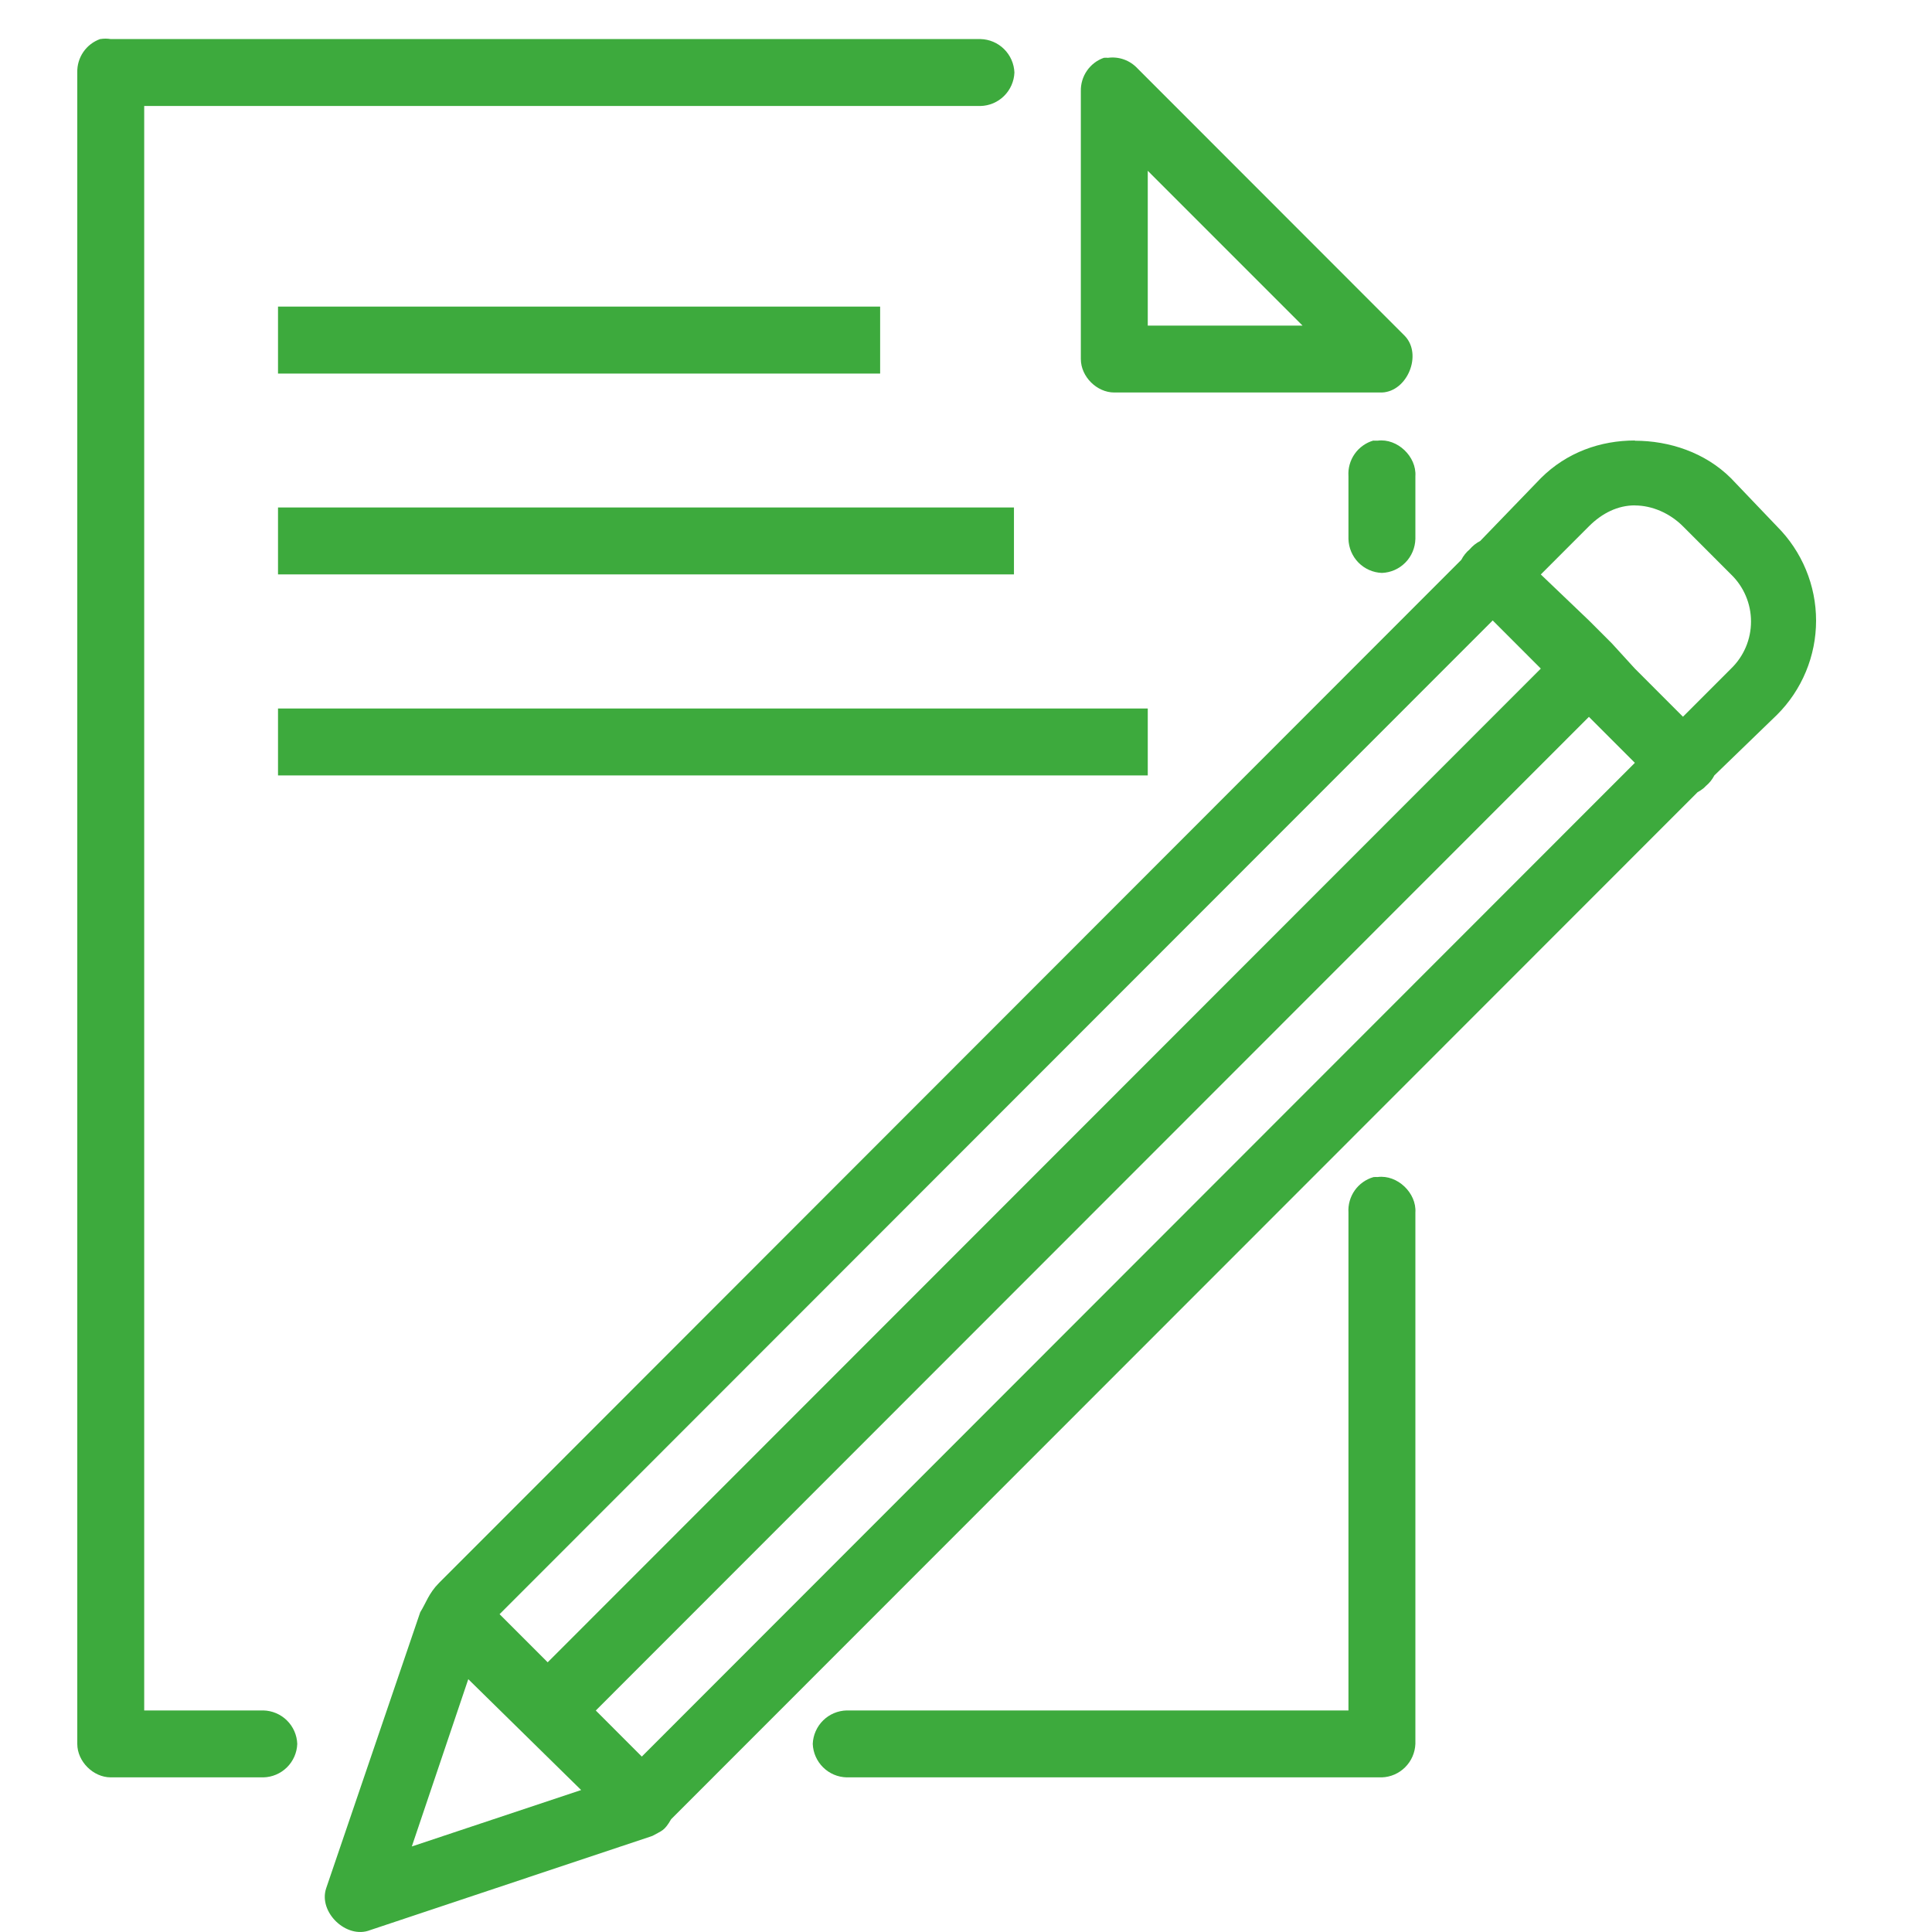 <?xml version="1.0" encoding="UTF-8"?> <svg xmlns="http://www.w3.org/2000/svg" width="50" height="50" viewBox="0 0 50 50" fill="none"> <path d="M2.596 1.009C2.418 1.072 2.264 1.189 2.157 1.345C2.05 1.501 1.995 1.686 2 1.875V45.132C2 45.586 2.412 45.998 2.866 45.998H6.816C7.045 45.993 7.263 45.9 7.426 45.739C7.589 45.578 7.685 45.361 7.693 45.132C7.685 44.903 7.589 44.686 7.426 44.525C7.263 44.364 7.045 44.272 6.816 44.266H3.732V2.743H25.375C25.604 2.738 25.822 2.645 25.985 2.484C26.148 2.323 26.244 2.106 26.253 1.877C26.244 1.648 26.148 1.431 25.985 1.27C25.822 1.109 25.604 1.016 25.375 1.011H2.866C2.777 0.996 2.685 0.996 2.596 1.011V1.009ZM28.568 1.496C28.39 1.558 28.236 1.676 28.129 1.832C28.022 1.987 27.967 2.173 27.972 2.362V9.292C27.972 9.746 28.384 10.158 28.838 10.158H35.764C36.425 10.132 36.815 9.176 36.359 8.696L29.434 1.766C29.338 1.664 29.219 1.586 29.087 1.539C28.955 1.492 28.814 1.477 28.675 1.496C28.639 1.493 28.604 1.493 28.568 1.496ZM29.704 4.42L33.709 8.426H29.704V4.42ZM7.195 7.935V9.668H22.778V7.935H7.195ZM35.547 11.4C35.35 11.456 35.177 11.579 35.059 11.747C34.941 11.915 34.884 12.119 34.898 12.324V13.949C34.904 14.178 34.996 14.396 35.157 14.56C35.318 14.723 35.535 14.819 35.764 14.827C35.993 14.819 36.21 14.723 36.371 14.559C36.532 14.396 36.624 14.177 36.63 13.947V12.324C36.664 11.815 36.162 11.338 35.655 11.404C35.619 11.402 35.583 11.402 35.547 11.404V11.4ZM42.31 11.4C41.422 11.4 40.55 11.704 39.876 12.376L38.307 14.001C38.203 14.054 38.111 14.128 38.035 14.217C37.946 14.292 37.872 14.384 37.819 14.488L11.364 40.964C11.094 41.234 11.023 41.492 10.876 41.723L8.441 48.869C8.234 49.489 8.968 50.191 9.577 49.952L16.882 47.514C17.125 47.376 17.19 47.393 17.369 47.081L43.934 20.501C43.992 20.471 44.046 20.434 44.096 20.392L44.151 20.338C44.24 20.264 44.314 20.172 44.367 20.068L45.99 18.498C46.31 18.179 46.564 17.799 46.737 17.381C46.911 16.963 47 16.514 47 16.062C47 15.609 46.911 15.161 46.737 14.743C46.564 14.325 46.31 13.945 45.99 13.625L44.8 12.379C44.127 11.707 43.199 11.406 42.31 11.406V11.4ZM42.31 13.081C42.75 13.081 43.211 13.277 43.555 13.621L44.8 14.867C44.964 15.025 45.093 15.214 45.182 15.424C45.271 15.633 45.316 15.858 45.316 16.085C45.316 16.312 45.271 16.537 45.182 16.747C45.093 16.956 44.964 17.145 44.8 17.303L43.555 18.549L42.31 17.303L41.717 16.653L41.121 16.057L39.876 14.867L41.121 13.621C41.465 13.277 41.871 13.079 42.31 13.079V13.081ZM7.195 13.133V14.865H26.241V13.133H7.195ZM38.631 16.057L39.876 17.303L14.174 43.02L12.929 41.775L38.631 16.057ZM7.195 18.336V20.068H29.704V18.336H7.195ZM41.121 18.552L42.31 19.742L16.61 45.46L15.419 44.268L41.121 18.552ZM35.547 30.463C35.35 30.519 35.178 30.641 35.06 30.808C34.942 30.976 34.885 31.179 34.898 31.383V44.266H21.912C21.683 44.272 21.465 44.364 21.302 44.525C21.139 44.686 21.043 44.903 21.034 45.132C21.043 45.361 21.139 45.578 21.302 45.739C21.465 45.9 21.683 45.993 21.912 45.998H35.764C35.991 45.99 36.206 45.896 36.366 45.735C36.527 45.575 36.621 45.359 36.63 45.132V31.381C36.664 30.872 36.162 30.396 35.655 30.461C35.619 30.459 35.583 30.461 35.547 30.463ZM12.119 43.457L15.04 46.326L10.658 47.786L12.119 43.457Z" fill="#3DAA3D"></path> </svg> 